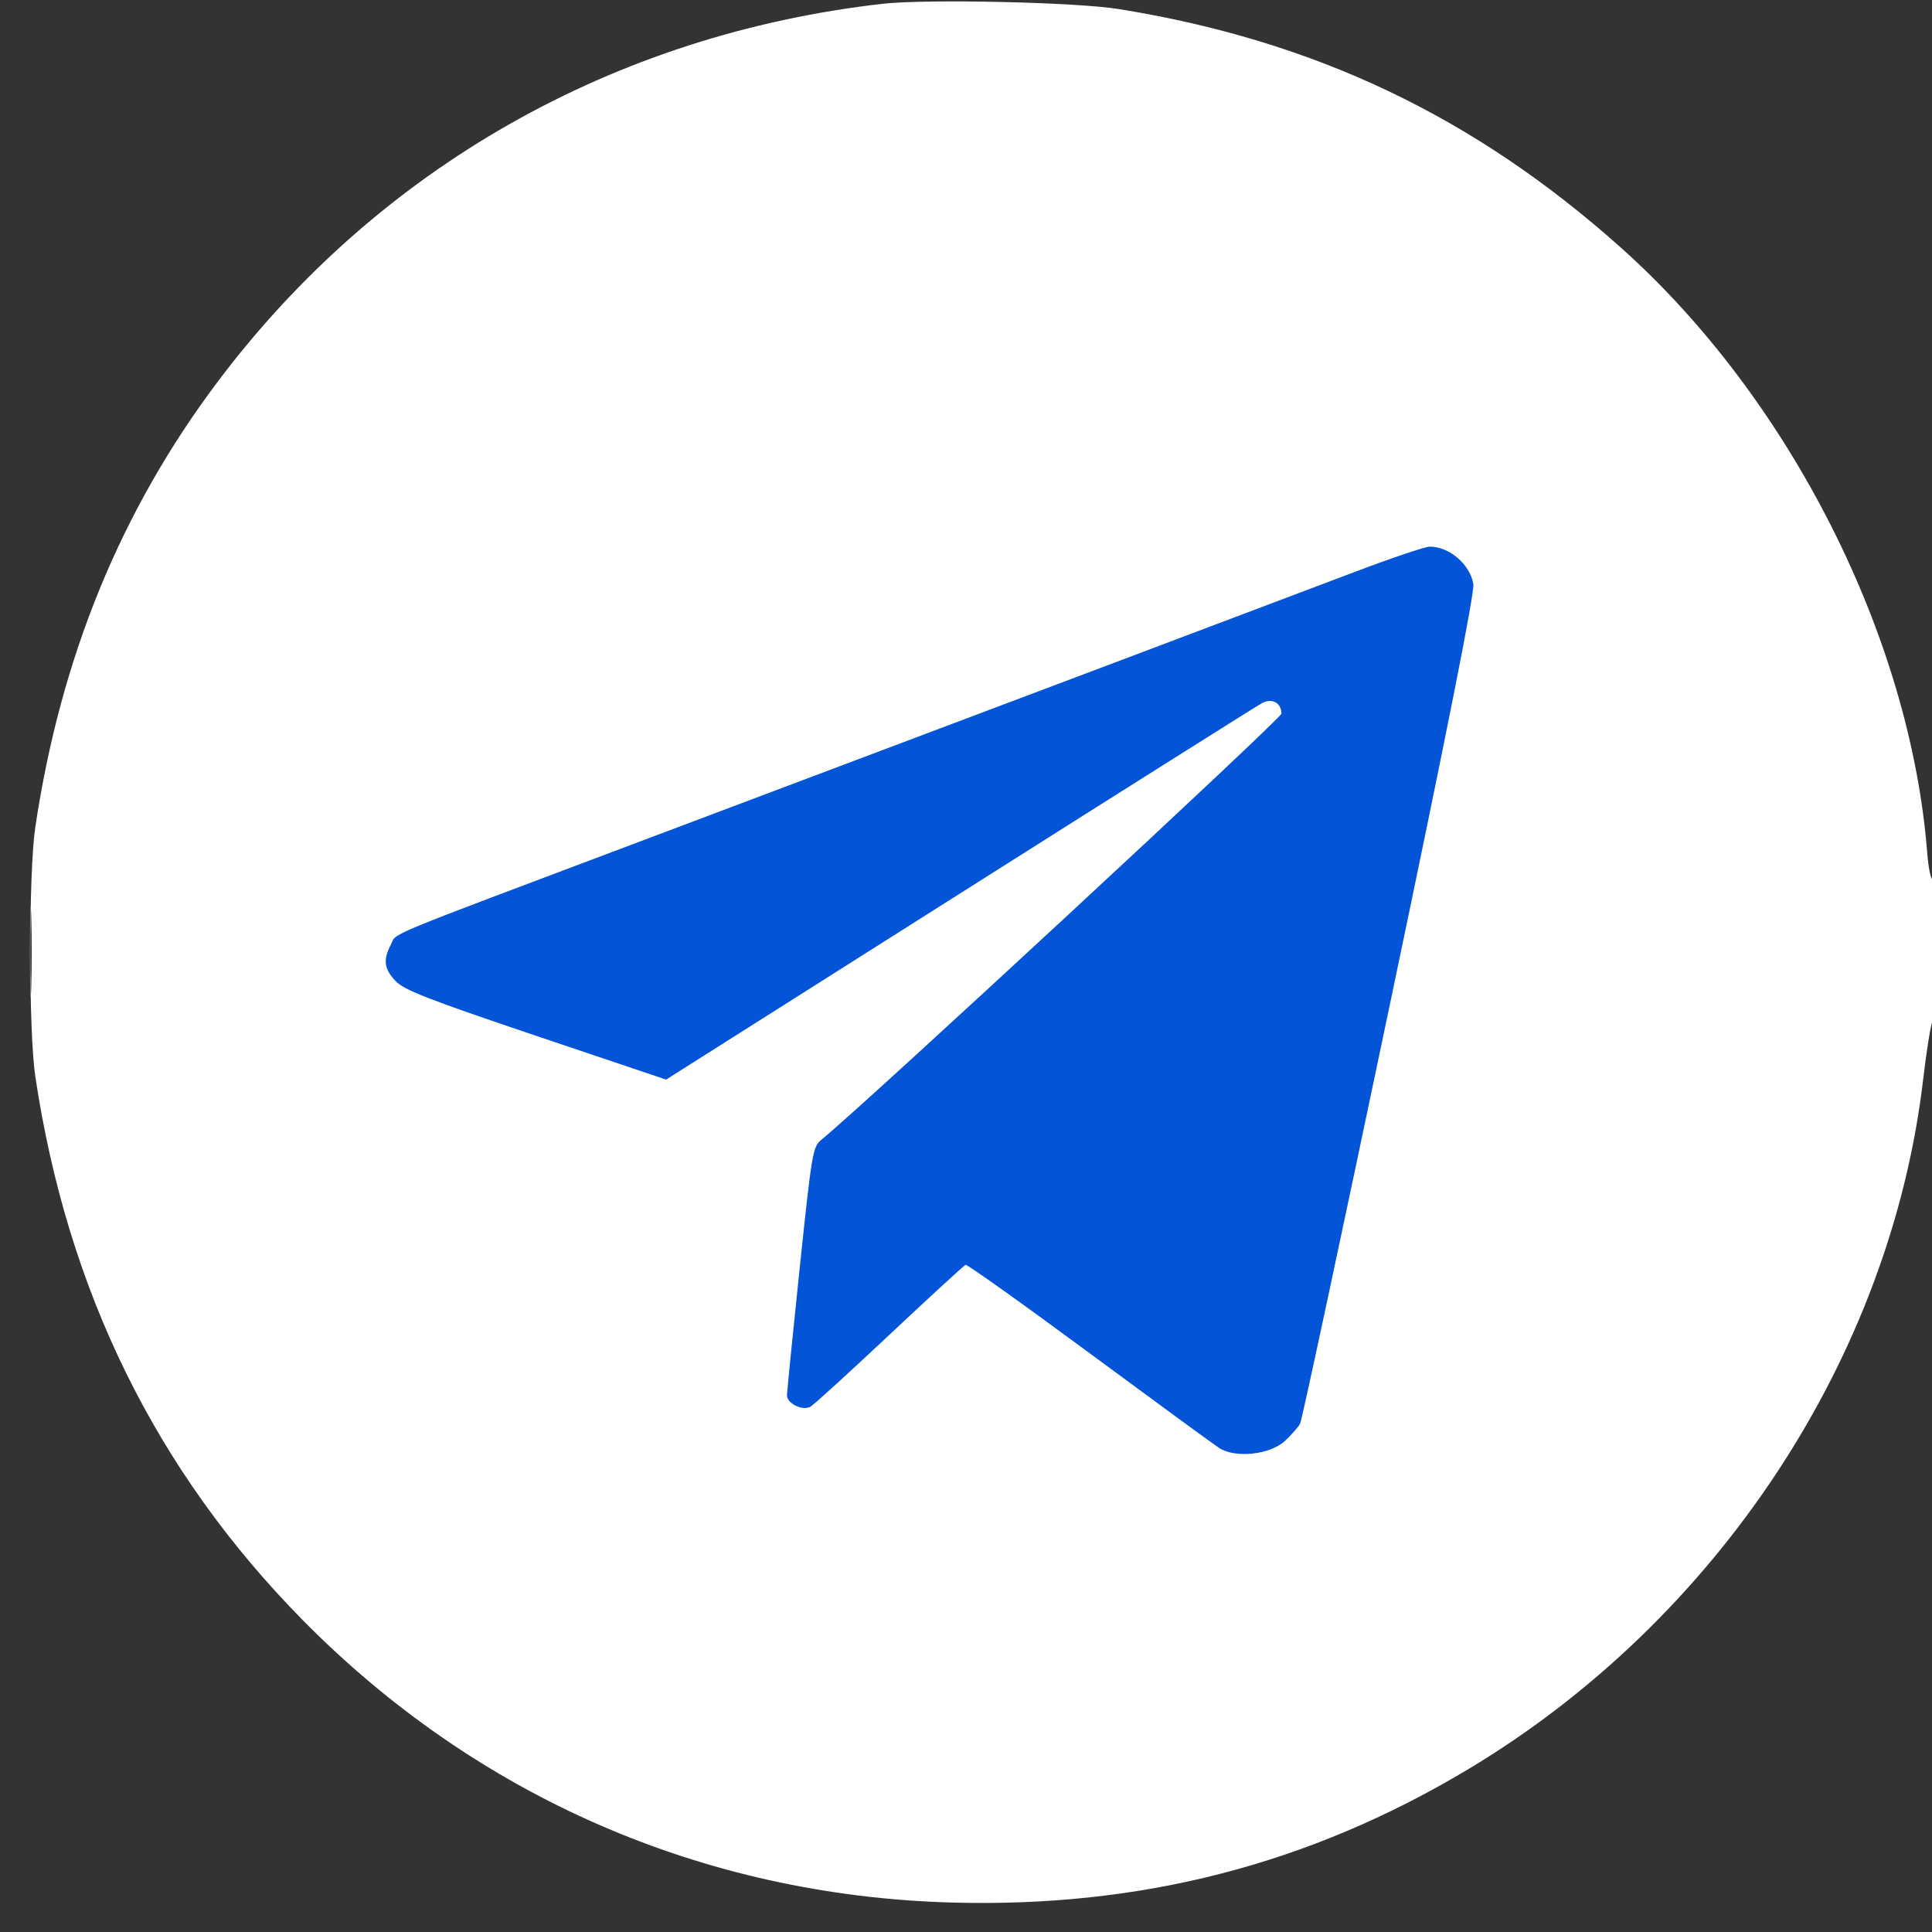 <?xml version="1.0" encoding="UTF-8"?> <svg xmlns="http://www.w3.org/2000/svg" width="30" height="30" viewBox="0 0 30 30" fill="none"><rect x="0" y="0" width="30" height="30" fill="#333333" stroke="none"/><g clip-path="url(#clip0_2_1264)"><rect x="4" y="7" width="21" height="16" fill="#0354D6"></rect><path fill-rule="evenodd" clip-rule="evenodd" d="M13.704 0.059C9.53 0.535 5.883 2.606 3.388 5.917C1.877 7.923 0.943 10.201 0.548 12.845C0.444 13.543 0.444 16.016 0.548 16.713C1.046 20.044 2.422 22.843 4.698 25.154C7.401 27.897 10.915 29.43 14.759 29.542C17.703 29.627 20.318 28.955 22.787 27.479C26.668 25.158 29.362 21.072 29.865 16.742C29.915 16.314 29.979 15.918 30.007 15.863C30.073 15.734 30.075 13.608 30.009 13.648C29.982 13.665 29.944 13.478 29.925 13.233C29.66 9.884 27.793 6.193 25.18 3.855C22.897 1.812 20.413 0.63 17.374 0.141C16.709 0.033 14.381 -0.018 13.704 0.059ZM21.023 8.886C19.999 9.275 15.387 11.014 9.91 13.077C5.864 14.601 6.168 14.475 6.07 14.666C5.946 14.906 5.963 15.044 6.143 15.234C6.274 15.373 6.647 15.518 8.322 16.083L10.343 16.764L14.904 13.876C17.412 12.287 19.525 10.956 19.598 10.917C19.752 10.835 19.898 10.914 19.898 11.081C19.898 11.156 13.457 17.123 12.757 17.696C12.62 17.808 12.608 17.877 12.418 19.688C12.31 20.719 12.221 21.609 12.22 21.665C12.219 21.794 12.462 21.912 12.585 21.843C12.635 21.815 13.187 21.312 13.812 20.725C14.437 20.138 14.969 19.65 14.993 19.64C15.018 19.631 15.878 20.243 16.905 21.002C17.932 21.76 18.843 22.427 18.931 22.484C19.186 22.649 19.729 22.588 19.96 22.368C20.058 22.274 20.161 22.157 20.188 22.107C20.215 22.058 20.838 19.148 21.573 15.641C22.473 11.349 22.899 9.202 22.878 9.071C22.829 8.763 22.501 8.483 22.195 8.489C22.122 8.491 21.595 8.669 21.023 8.886ZM0.466 14.779C0.466 15.399 0.474 15.652 0.485 15.342C0.495 15.033 0.495 14.526 0.485 14.216C0.474 13.907 0.466 14.16 0.466 14.779Z" fill="white"></path></g><defs><clipPath id="clip0_2_1264"><rect width="29.559" height="29.559" fill="white" transform="translate(0.441)"></rect></clipPath></defs></svg> 